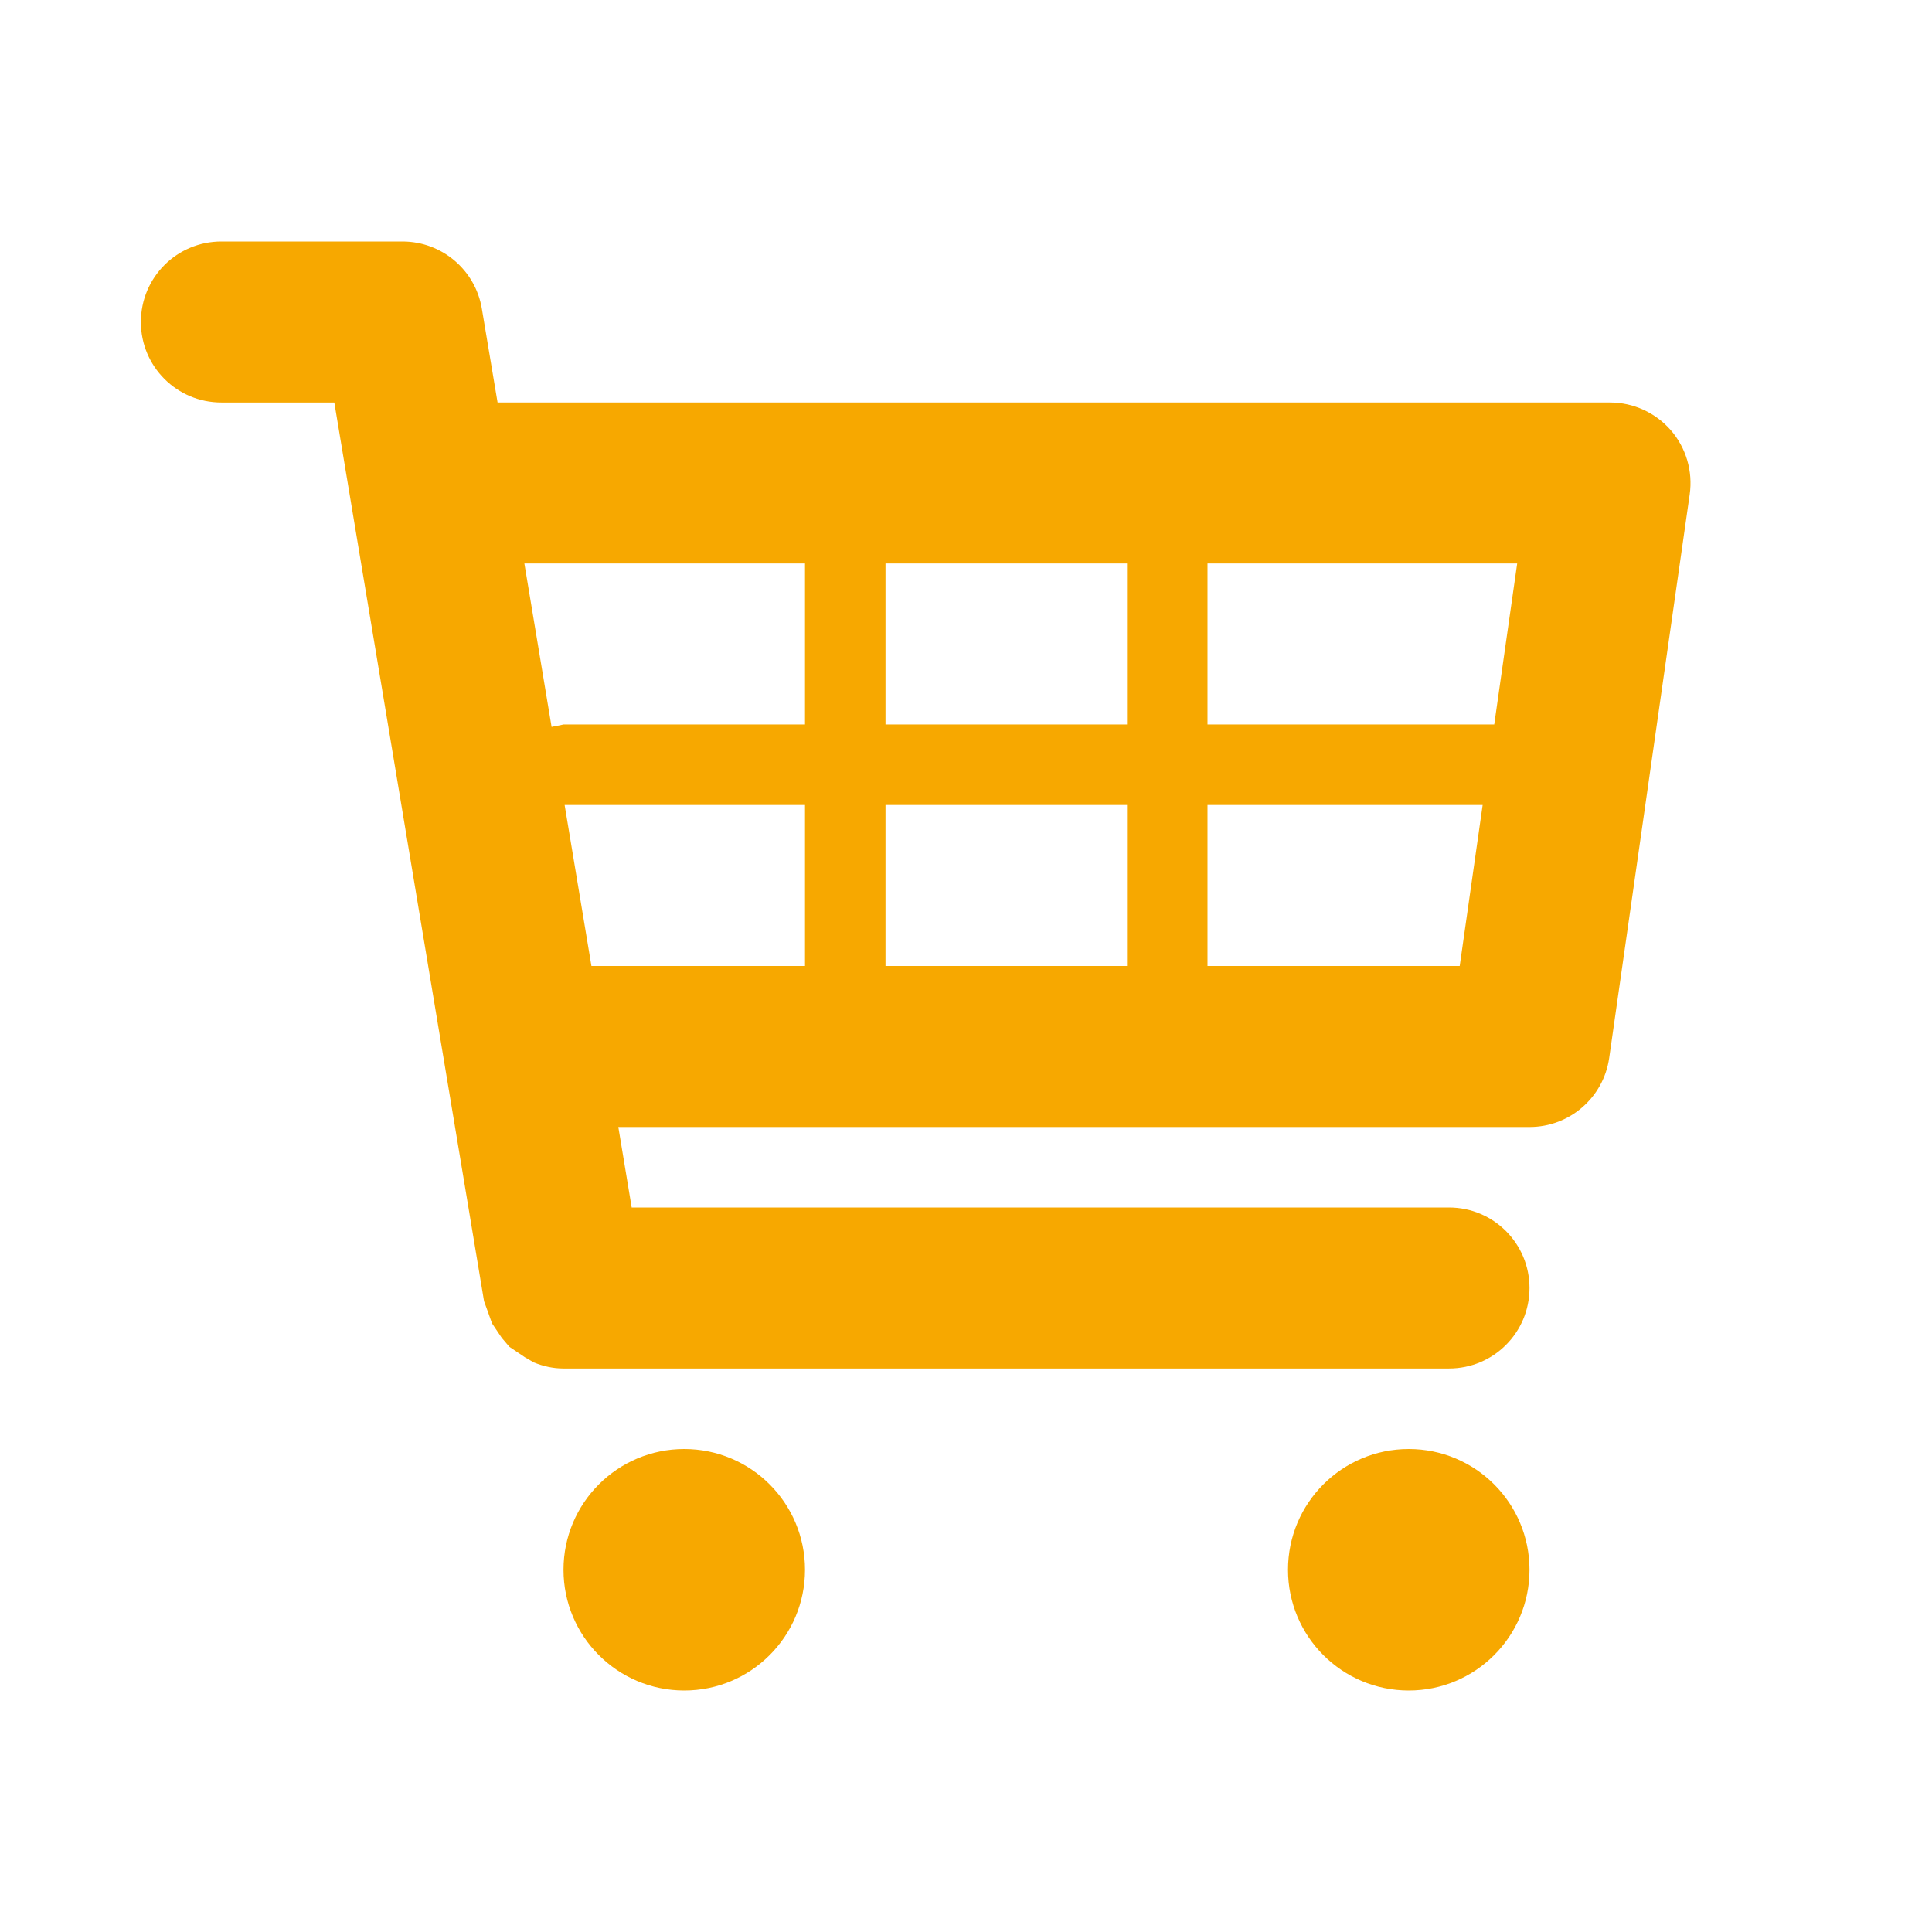 <?xml version="1.0" encoding="utf-8"?>

<!-- Uploaded to: SVG Repo, www.svgrepo.com, Generator: SVG Repo Mixer Tools -->
<svg fill="#f7a800" width="800px" height="800px" viewBox="0 0 24 24" version="1.2" baseProfile="tiny" xmlns="http://www.w3.org/2000/svg">

<g>

<path d="M20.756 5.345c-.191-.219-.466-.345-.756-.345h-13.819l-.195-1.164c-.08-.482-.497-.836-.986-.836h-2.25c-.553 0-1 .447-1 1s.447 1 1 1h1.403l1.86 11.164.045.124.054.151.12.179.095.112.193.13.112.065c.116.047.238.075.367.075h11.001c.553 0 1-.447 1-1s-.447-1-1-1h-10.153l-.166-1h11.319c.498 0 .92-.366.99-.858l1-7c.041-.288-.045-.579-.234-.797zm-1.909 1.655l-.285 2h-3.562v-2h3.847zm-4.847 0v2h-3v-2h3zm0 3v2h-3v-2h3zm-4-3v2h-3l-.148.03-.338-2.03h3.486zm-2.986 3h2.986v2h-2.653l-.333-2zm7.986 2v-2h3.418l-.285 2h-3.133z"/>

<circle cx="8.5" cy="19.5" r="1.5"/>

<circle cx="17.5" cy="19.5" r="1.5"/>

</g>

</svg>